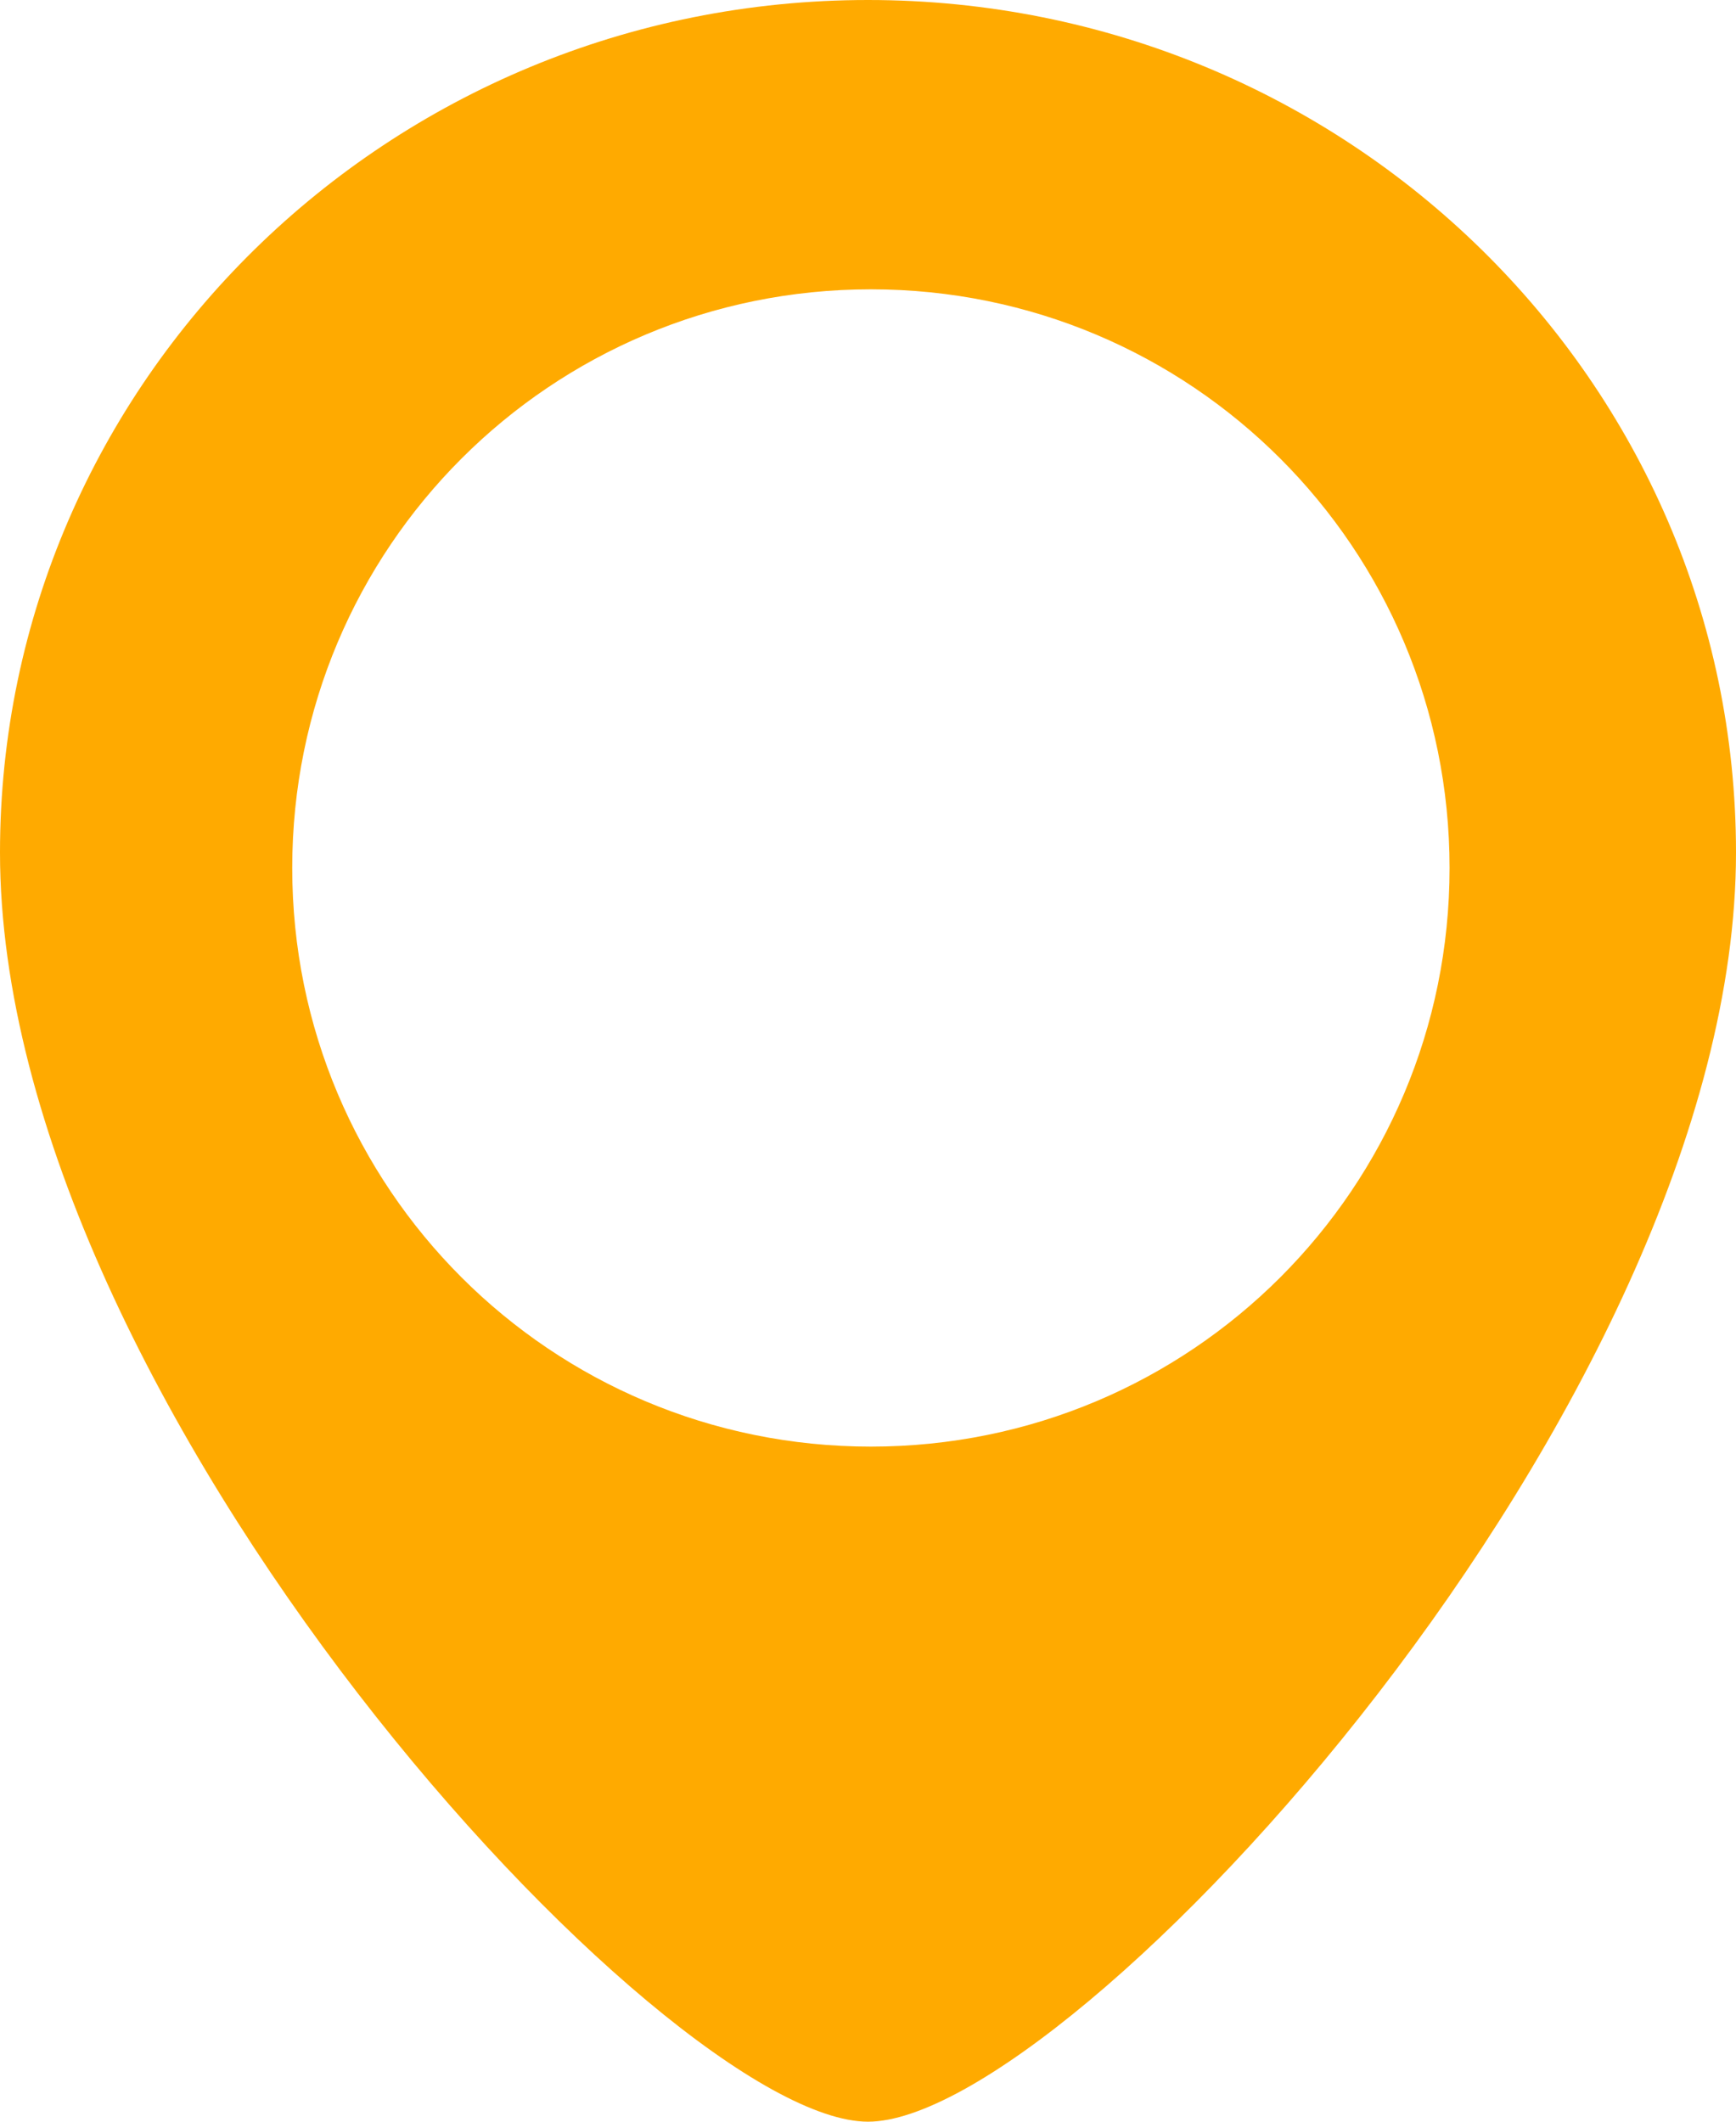 <?xml version="1.0" encoding="UTF-8"?><svg id="Calque_2" xmlns="http://www.w3.org/2000/svg" width="18" height="22" viewBox="0 0 18 22"><defs><style>.cls-1{fill:#fa0;fill-rule:evenodd;}</style></defs><g id="Calque_2-2"><g id="Calque_1-2"><path class="cls-1" d="M9,0C4.03,0,0,3.96,0,8.84c0,5.71,6.9,13.16,9,13.16s9-7.45,9-13.16C18,3.96,13.97,0,9,0ZM9.03,15c-3.32,0-6-2.68-6-6s2.68-6,6-6,6,2.68,6,6-2.68,6-6,6Z"/></g></g></svg>